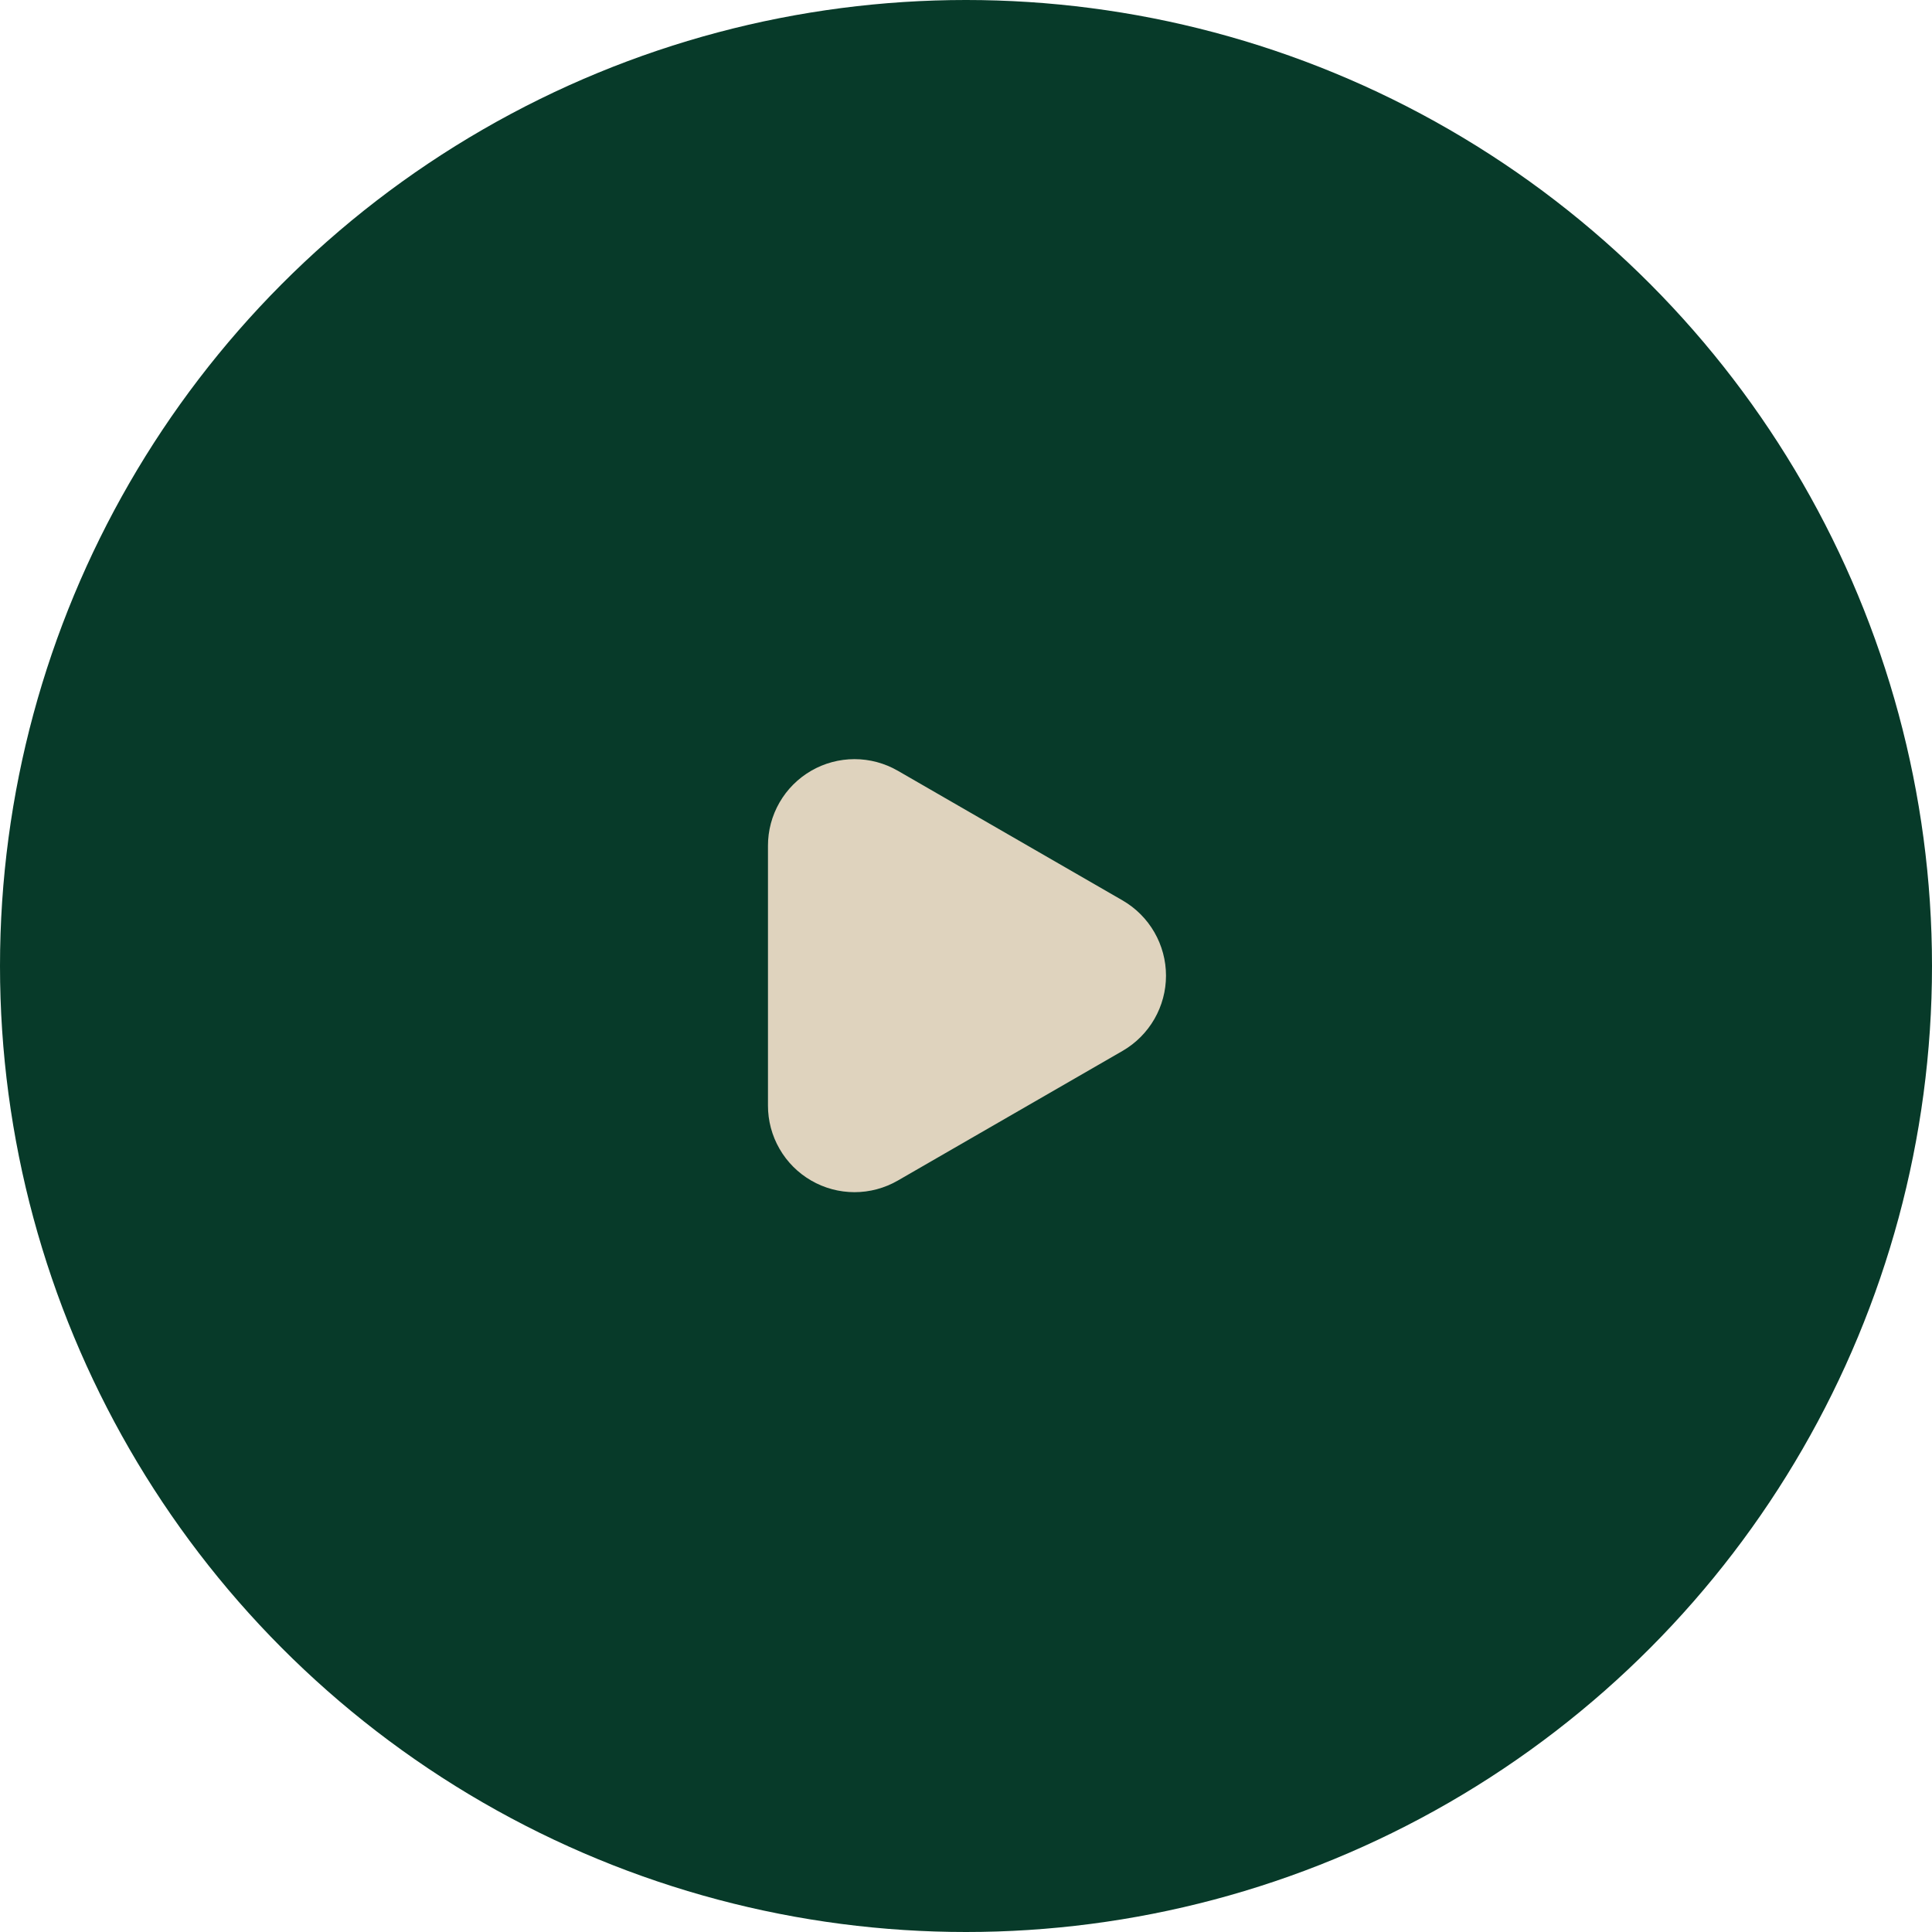 <svg xmlns="http://www.w3.org/2000/svg" width="100" height="100" viewBox="0 0 100 100" fill="none"><circle cx="50" cy="50" r="50" fill="#073A29"></circle><path d="M58.115 46.612L46.469 39.893C45.787 39.5 45.014 39.293 44.227 39.293C43.44 39.294 42.667 39.501 41.986 39.895C41.305 40.29 40.739 40.856 40.347 41.538C39.954 42.221 39.748 42.994 39.75 43.781V57.219C39.748 58.006 39.954 58.779 40.347 59.461C40.739 60.144 41.305 60.71 41.986 61.104C42.667 61.499 43.44 61.706 44.227 61.707C45.014 61.707 45.787 61.5 46.469 61.107L58.115 54.388C58.795 53.992 59.36 53.425 59.752 52.743C60.145 52.06 60.352 51.287 60.352 50.5C60.352 49.713 60.145 48.94 59.752 48.257C59.36 47.575 58.795 47.008 58.115 46.612Z" fill="#DFD3BE"></path></svg>